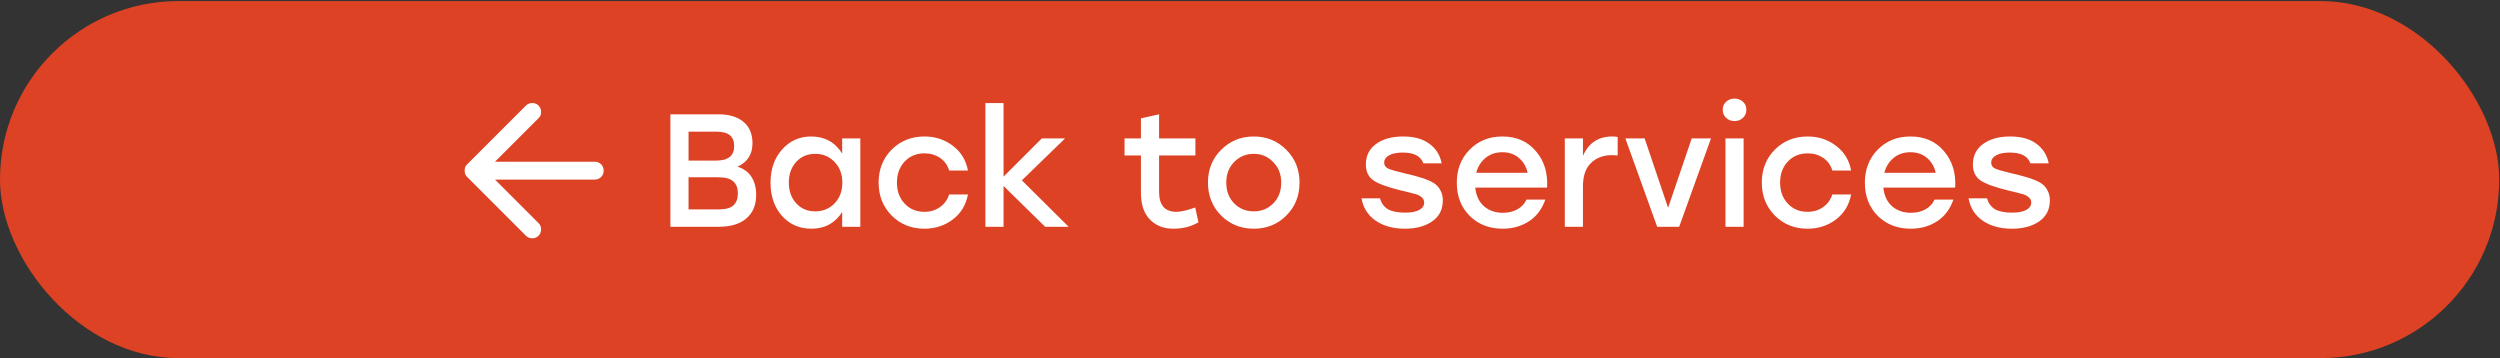 <?xml version="1.0" encoding="UTF-8"?> <svg xmlns="http://www.w3.org/2000/svg" width="1871" height="268" viewBox="0 0 1871 268" fill="none"><rect x="0" y="0" width="1871" height="268" fill="#333333" stroke="none"/> <rect y="0.8" width="1870.4" height="267.2" rx="133.6" fill="#DD4225"></rect> <path d="M403.015 176.483C404.24 175.258 404.881 173.699 404.939 171.807C404.993 169.914 404.407 168.355 403.182 167.131L370.45 134.399H445.099C446.992 134.399 448.58 133.757 449.862 132.475C451.14 131.197 451.779 129.611 451.779 127.719C451.779 125.826 451.14 124.238 449.862 122.956C448.58 121.678 446.992 121.039 445.099 121.039H370.45L403.182 88.307C404.407 87.082 404.993 85.523 404.939 83.631C404.881 81.738 404.24 80.179 403.015 78.955C401.791 77.73 400.232 77.118 398.339 77.118C396.447 77.118 394.888 77.73 393.663 78.955L349.575 123.043C348.907 123.599 348.433 124.294 348.152 125.127C347.876 125.964 347.738 126.828 347.738 127.719C347.738 128.609 347.876 129.444 348.152 130.224C348.433 131.003 348.907 131.727 349.575 132.395L393.663 176.483C394.888 177.707 396.447 178.32 398.339 178.32C400.232 178.32 401.791 177.707 403.015 176.483V176.483Z" fill="white"></path> <path d="M551.979 124.75C556.629 126.193 560.116 128.758 562.44 132.445C564.765 136.133 565.927 140.622 565.927 145.912C565.927 153.367 563.482 159.219 558.593 163.467C553.703 167.636 546.849 169.72 538.032 169.72H501.719V85.552H537.551C545.727 85.552 552.019 87.436 556.428 91.203C560.917 94.971 563.162 100.301 563.162 107.195C563.162 115.451 559.434 121.303 551.979 124.75ZM549.454 109.359C549.454 105.672 548.372 102.946 546.208 101.183C544.124 99.419 540.677 98.538 535.867 98.538H515.306V120.181H535.987C544.965 120.181 549.454 116.574 549.454 109.359ZM537.671 156.734C542.961 156.734 546.689 155.732 548.853 153.728C551.098 151.644 552.22 148.678 552.22 144.83C552.22 140.822 551.098 137.816 548.853 135.812C546.609 133.728 542.841 132.686 537.551 132.686H515.306V156.734H537.671ZM630.283 103.588H643.87V169.72H630.283V158.658C624.992 166.994 617.297 171.163 607.197 171.163C598.299 171.163 590.964 167.956 585.193 161.543C579.501 155.05 576.656 146.754 576.656 136.654C576.656 126.634 579.542 118.377 585.313 111.884C591.085 105.391 598.339 102.145 607.077 102.145C617.177 102.145 624.912 106.393 630.283 114.89V103.588ZM610.083 158.177C615.934 158.177 620.784 156.173 624.632 152.165C628.479 148.157 630.403 142.986 630.403 136.654C630.403 130.401 628.479 125.271 624.632 121.263C620.784 117.175 615.934 115.131 610.083 115.131C604.311 115.131 599.582 117.135 595.894 121.143C592.207 125.151 590.363 130.321 590.363 136.654C590.363 142.986 592.207 148.157 595.894 152.165C599.582 156.173 604.311 158.177 610.083 158.177ZM691.828 171.163C682.048 171.163 673.872 167.876 667.299 161.303C660.806 154.73 657.559 146.513 657.559 136.654C657.559 126.794 660.806 118.578 667.299 112.005C673.872 105.431 682.088 102.145 691.948 102.145C699.964 102.145 707.018 104.469 713.11 109.119C719.203 113.688 722.97 119.86 724.413 127.636H710.345C709.142 123.548 706.858 120.381 703.491 118.137C700.124 115.892 696.277 114.77 691.948 114.77C685.856 114.77 680.886 116.814 677.038 120.902C673.191 124.99 671.267 130.241 671.267 136.654C671.267 143.067 673.191 148.317 677.038 152.405C680.886 156.493 685.816 158.537 691.828 158.537C696.237 158.537 700.084 157.375 703.371 155.05C706.738 152.726 709.062 149.559 710.345 145.551H724.413C722.89 153.487 719.082 159.74 712.99 164.309C706.898 168.878 699.844 171.163 691.828 171.163ZM799.756 169.72H782.2L751.058 139.179V169.72H737.471V77.135H751.058V132.205L779.675 103.588H797.11L764.766 134.97L799.756 169.72ZM894.515 155.291L896.92 166.353C891.549 169.559 885.256 171.163 878.042 171.163C870.908 171.163 865.096 168.878 860.607 164.309C856.118 159.74 853.874 153.087 853.874 144.349V116.333H841.609V103.588H853.874V88.558L867.461 85.552V103.588H894.635V116.333H867.461V143.628C867.461 153.567 871.79 158.537 880.447 158.537C883.653 158.537 888.343 157.455 894.515 155.291ZM938.296 102.145C947.916 102.145 956.012 105.431 962.585 112.005C969.238 118.578 972.565 126.794 972.565 136.654C972.565 146.513 969.278 154.73 962.705 161.303C956.132 167.876 947.996 171.163 938.296 171.163C928.677 171.163 920.541 167.876 913.888 161.303C907.315 154.65 904.028 146.433 904.028 136.654C904.028 126.794 907.355 118.578 914.008 112.005C920.661 105.431 928.757 102.145 938.296 102.145ZM952.845 121.263C948.918 117.175 944.068 115.131 938.296 115.131C932.525 115.131 927.635 117.175 923.627 121.263C919.699 125.271 917.735 130.401 917.735 136.654C917.735 142.986 919.699 148.157 923.627 152.165C927.555 156.173 932.445 158.177 938.296 158.177C944.148 158.177 949.038 156.173 952.966 152.165C956.894 148.157 958.857 142.986 958.857 136.654C958.857 130.401 956.853 125.271 952.845 121.263ZM1051.42 171.163C1042.69 171.163 1035.39 169.159 1029.54 165.151C1023.77 161.143 1020.24 155.571 1018.96 148.437H1032.79C1033.83 152.125 1035.83 154.85 1038.8 156.614C1041.76 158.297 1046.05 159.139 1051.66 159.139C1056.07 159.139 1059.52 158.497 1062 157.215C1064.57 155.852 1065.85 153.968 1065.85 151.563C1065.85 149.96 1065.21 148.638 1063.93 147.596C1062.73 146.553 1061.28 145.792 1059.6 145.311C1058 144.83 1055.35 144.149 1051.66 143.267C1050.3 142.946 1049.26 142.706 1048.54 142.545C1038.68 140.141 1031.82 137.656 1027.98 135.091C1024.13 132.445 1022.21 128.477 1022.21 123.187C1022.21 116.614 1024.73 111.483 1029.78 107.796C1034.91 104.029 1041.68 102.145 1050.1 102.145C1058.36 102.145 1064.89 103.948 1069.7 107.556C1074.59 111.083 1077.68 115.972 1078.96 122.225H1065.25C1063.33 116.854 1058.2 114.169 1049.86 114.169C1045.53 114.169 1042.12 114.85 1039.64 116.213C1037.15 117.576 1035.91 119.419 1035.91 121.744C1035.91 123.748 1036.91 125.231 1038.92 126.193C1040.92 127.075 1045.13 128.277 1051.54 129.8C1055.71 130.762 1059 131.604 1061.4 132.325C1063.89 132.966 1066.45 133.848 1069.1 134.97C1071.74 136.093 1073.75 137.295 1075.11 138.578C1076.47 139.86 1077.6 141.463 1078.48 143.387C1079.36 145.231 1079.8 147.435 1079.8 150C1079.8 156.814 1077.11 162.064 1071.74 165.752C1066.45 169.359 1059.68 171.163 1051.42 171.163ZM1124.41 102.145C1134.91 102.145 1143.24 105.792 1149.42 113.087C1155.67 120.301 1158.48 129.399 1157.83 140.381H1104.09C1104.65 146.313 1106.81 150.962 1110.58 154.329C1114.35 157.616 1119.08 159.259 1124.77 159.259C1128.78 159.259 1132.34 158.417 1135.47 156.734C1138.6 155.05 1140.92 152.606 1142.44 149.399H1156.51C1154.03 156.533 1149.94 161.944 1144.25 165.632C1138.56 169.319 1132.02 171.163 1124.65 171.163C1114.63 171.163 1106.37 167.956 1099.88 161.543C1093.47 155.05 1090.26 146.794 1090.26 136.774C1090.26 126.754 1093.47 118.497 1099.88 112.005C1106.29 105.431 1114.47 102.145 1124.41 102.145ZM1124.41 113.928C1119.36 113.928 1115.11 115.371 1111.66 118.257C1108.3 121.063 1106.01 124.75 1104.81 129.319H1143.28C1142.24 124.67 1140.04 120.942 1136.67 118.137C1133.39 115.331 1129.3 113.928 1124.41 113.928ZM1206.69 102.145C1208.37 102.145 1209.69 102.265 1210.66 102.506V116.333C1209.05 116.173 1207.69 116.093 1206.57 116.093C1199.99 116.093 1194.7 118.057 1190.7 121.984C1186.69 125.832 1184.68 131.644 1184.68 139.419V169.72H1171.1V103.588H1184.68V116.694C1188.85 106.995 1196.19 102.145 1206.69 102.145ZM1266.08 103.588H1280.51L1256.7 169.72H1240.23L1216.42 103.588H1230.85L1248.4 155.531L1266.08 103.588ZM1298.07 73.768C1300.63 73.768 1302.76 74.57 1304.44 76.173C1306.13 77.696 1306.97 79.66 1306.97 82.065C1306.97 84.55 1306.13 86.594 1304.44 88.197C1302.76 89.8 1300.63 90.602 1298.07 90.602C1295.58 90.602 1293.5 89.8 1291.82 88.197C1290.13 86.594 1289.29 84.55 1289.29 82.065C1289.29 79.66 1290.13 77.696 1291.82 76.173C1293.5 74.57 1295.58 73.768 1298.07 73.768ZM1291.34 169.72V103.588H1304.92V169.72H1291.34ZM1352.8 171.163C1343.02 171.163 1334.84 167.876 1328.27 161.303C1321.77 154.73 1318.53 146.513 1318.53 136.654C1318.53 126.794 1321.77 118.578 1328.27 112.005C1334.84 105.431 1343.06 102.145 1352.92 102.145C1360.93 102.145 1367.99 104.469 1374.08 109.119C1380.17 113.688 1383.94 119.86 1385.38 127.636H1371.31C1370.11 123.548 1367.83 120.381 1364.46 118.137C1361.09 115.892 1357.24 114.77 1352.92 114.77C1346.82 114.77 1341.85 116.814 1338.01 120.902C1334.16 124.99 1332.23 130.241 1332.23 136.654C1332.23 143.067 1334.16 148.317 1338.01 152.405C1341.85 156.493 1346.78 158.537 1352.8 158.537C1357.2 158.537 1361.05 157.375 1364.34 155.05C1367.71 152.726 1370.03 149.559 1371.31 145.551H1385.38C1383.86 153.487 1380.05 159.74 1373.96 164.309C1367.87 168.878 1360.81 171.163 1352.8 171.163ZM1429.82 102.145C1440.32 102.145 1448.66 105.792 1454.83 113.087C1461.08 120.301 1463.89 129.399 1463.25 140.381H1409.5C1410.06 146.313 1412.23 150.962 1415.99 154.329C1419.76 157.616 1424.49 159.259 1430.18 159.259C1434.19 159.259 1437.76 158.417 1440.88 156.734C1444.01 155.05 1446.33 152.606 1447.86 149.399H1461.93C1459.44 156.533 1455.35 161.944 1449.66 165.632C1443.97 169.319 1437.44 171.163 1430.06 171.163C1420.04 171.163 1411.79 167.956 1405.29 161.543C1398.88 155.05 1395.67 146.794 1395.67 136.774C1395.67 126.754 1398.88 118.497 1405.29 112.005C1411.71 105.431 1419.88 102.145 1429.82 102.145ZM1429.82 113.928C1424.77 113.928 1420.52 115.371 1417.08 118.257C1413.71 121.063 1411.42 124.75 1410.22 129.319H1448.7C1447.66 124.67 1445.45 120.942 1442.09 118.137C1438.8 115.331 1434.71 113.928 1429.82 113.928ZM1505.73 171.163C1496.99 171.163 1489.7 169.159 1483.85 165.151C1478.07 161.143 1474.55 155.571 1473.26 148.437H1487.09C1488.13 152.125 1490.14 154.85 1493.1 156.614C1496.07 158.297 1500.36 159.139 1505.97 159.139C1510.38 159.139 1513.82 158.497 1516.31 157.215C1518.87 155.852 1520.16 153.968 1520.16 151.563C1520.16 149.96 1519.52 148.638 1518.23 147.596C1517.03 146.553 1515.59 145.792 1513.91 145.311C1512.3 144.83 1509.66 144.149 1505.97 143.267C1504.61 142.946 1503.56 142.706 1502.84 142.545C1492.98 140.141 1486.13 137.656 1482.28 135.091C1478.43 132.445 1476.51 128.477 1476.51 123.187C1476.51 116.614 1479.04 111.483 1484.09 107.796C1489.22 104.029 1495.99 102.145 1504.41 102.145C1512.66 102.145 1519.2 103.948 1524.01 107.556C1528.89 111.083 1531.98 115.972 1533.26 122.225H1519.56C1517.63 116.854 1512.5 114.169 1504.17 114.169C1499.84 114.169 1496.43 114.85 1493.95 116.213C1491.46 117.576 1490.22 119.419 1490.22 121.744C1490.22 123.748 1491.22 125.231 1493.22 126.193C1495.23 127.075 1499.44 128.277 1505.85 129.8C1510.02 130.762 1513.3 131.604 1515.71 132.325C1518.19 132.966 1520.76 133.848 1523.4 134.97C1526.05 136.093 1528.05 137.295 1529.42 138.578C1530.78 139.86 1531.9 141.463 1532.78 143.387C1533.66 145.231 1534.11 147.435 1534.11 150C1534.11 156.814 1531.42 162.064 1526.05 165.752C1520.76 169.359 1513.99 171.163 1505.73 171.163Z" fill="white"></path> </svg> 